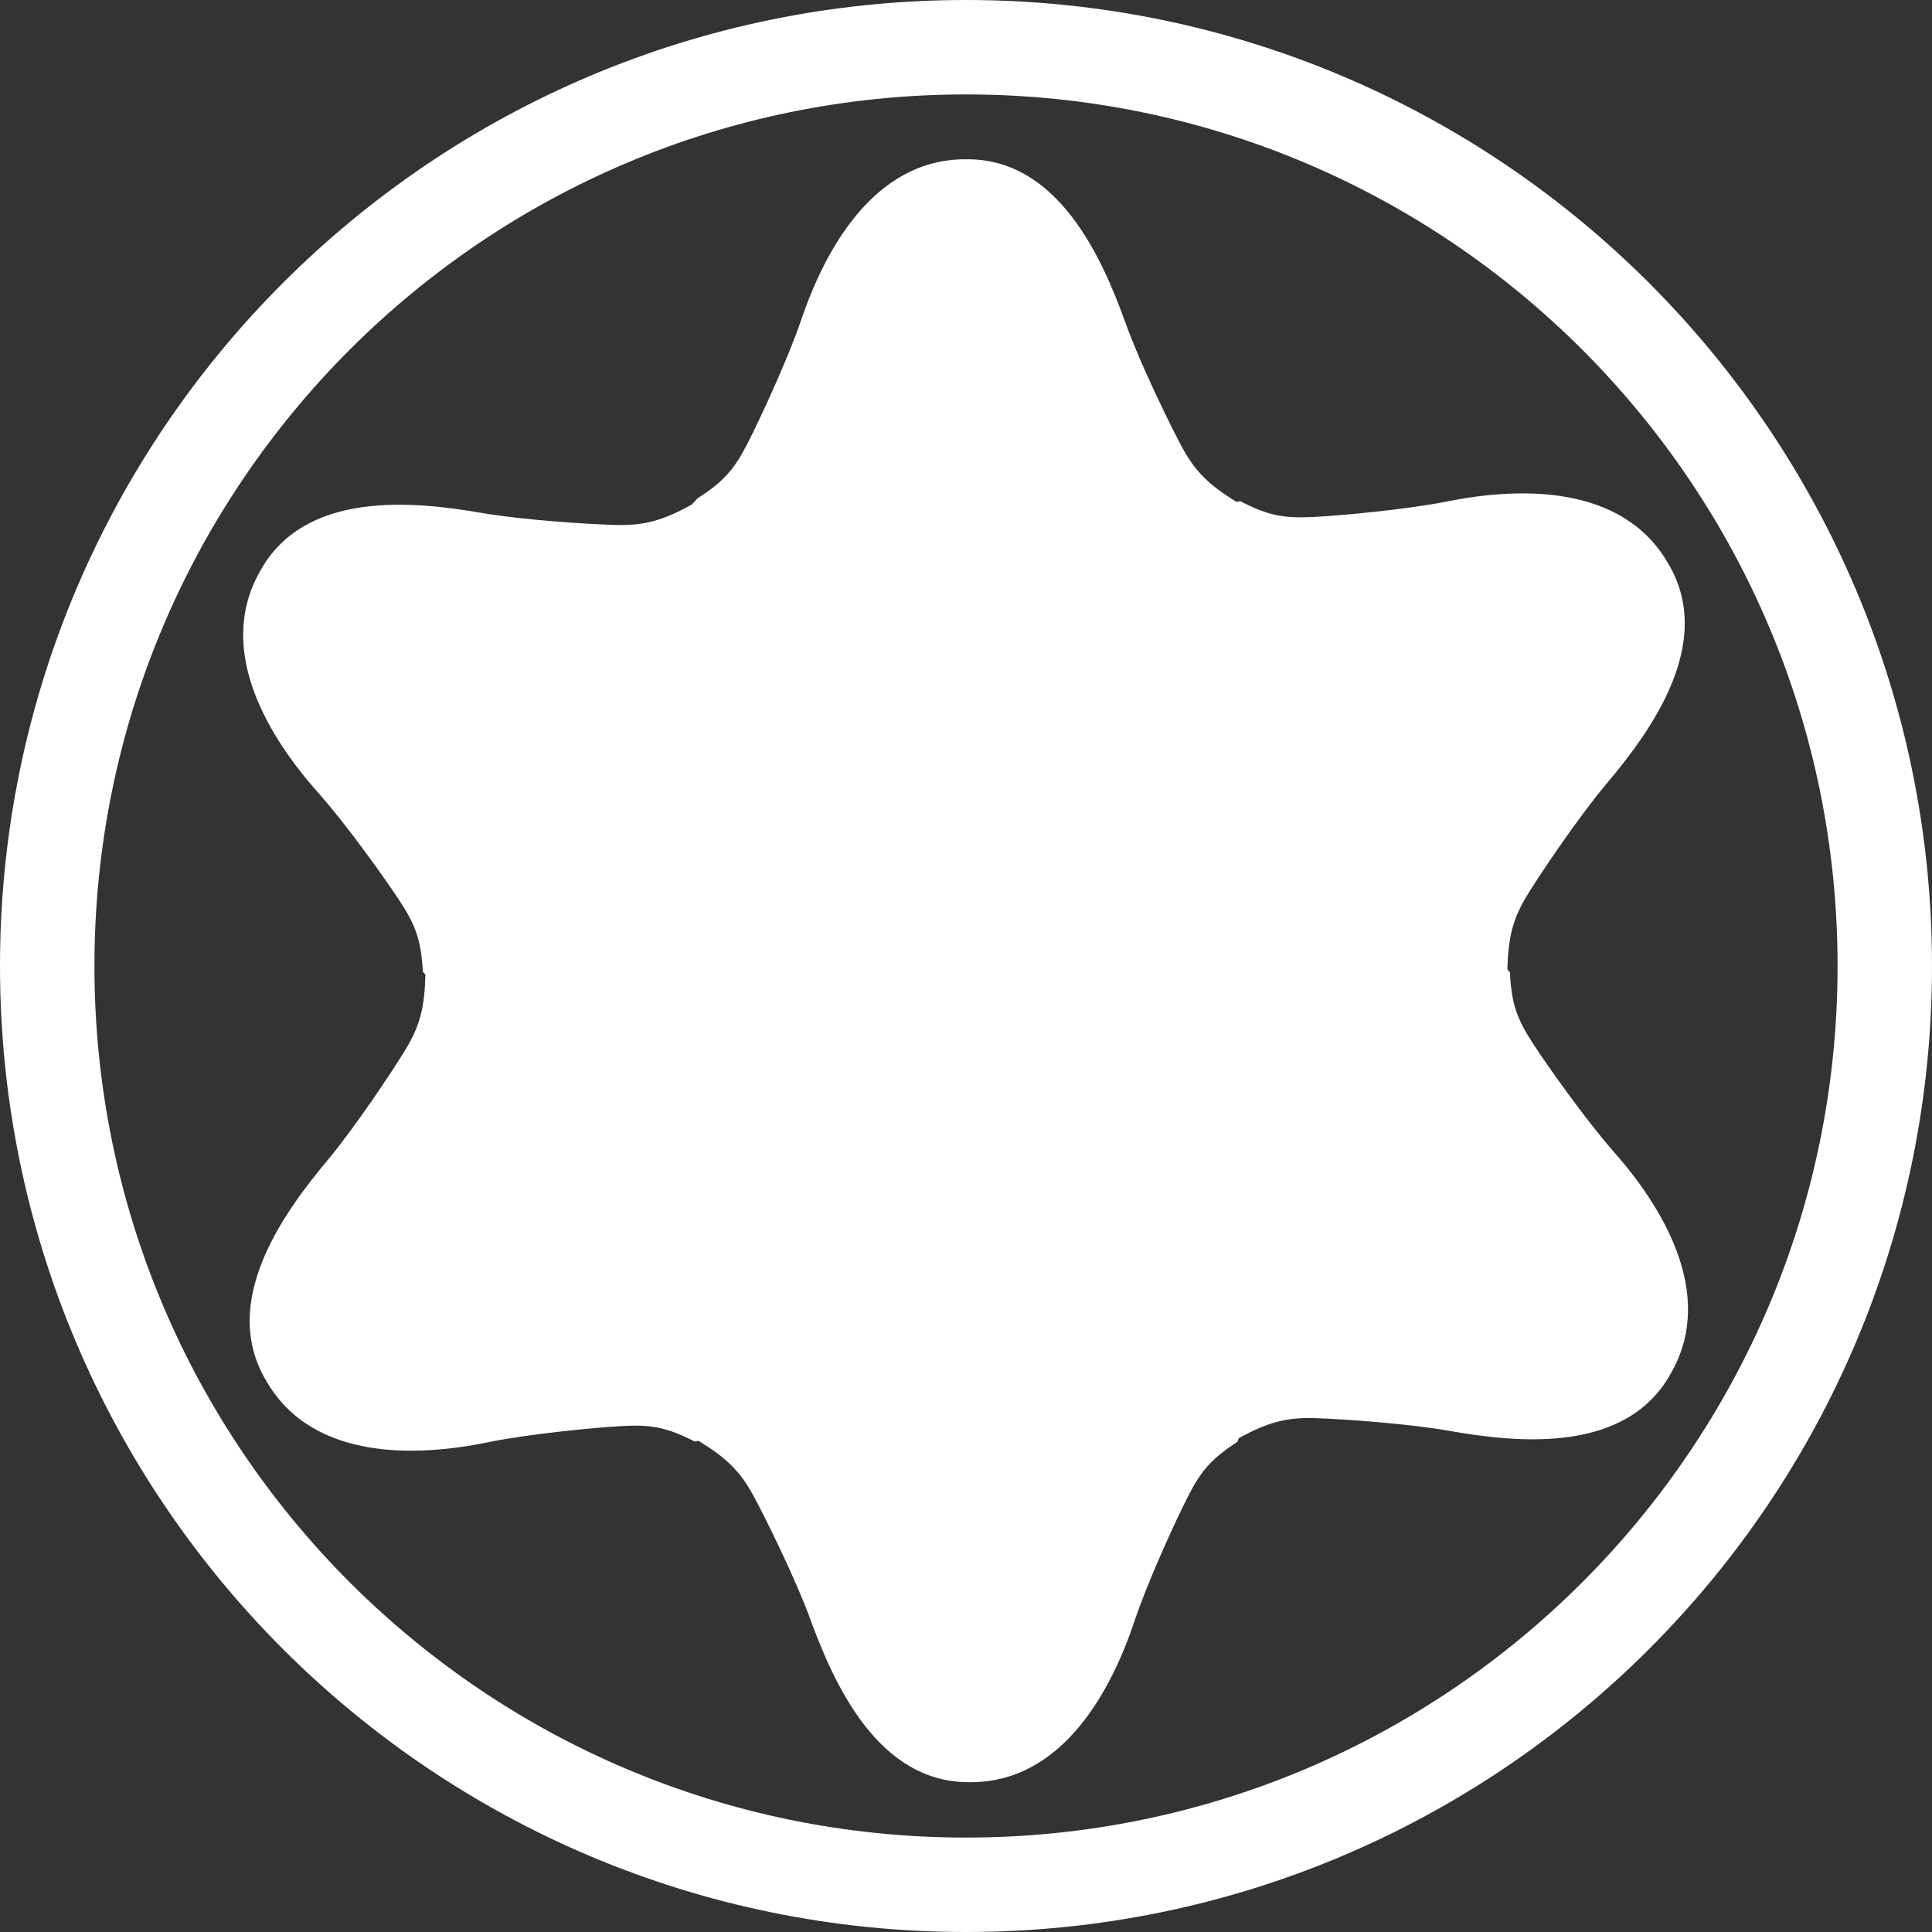 <?xml version="1.0" encoding="utf-8"?>
<!-- Generator: Adobe Illustrator 30.0.0, SVG Export Plug-In . SVG Version: 9.03 Build 0)  -->
<svg version="1.1" id="Ebene_1" xmlns="http://www.w3.org/2000/svg" xmlns:xlink="http://www.w3.org/1999/xlink" x="0px" y="0px"
	 viewBox="0 0 30.688 30.688" enable-background="new 0 0 30.688 30.688" xml:space="preserve">
<rect x="0" y="0" width="30.688" height="30.688" fill="#333333" stroke="none"/>
<g>
	<path fill="none" stroke="#FFFFFF" stroke-width="1.5" d="M0.75,15.344C0.75,7.284,7.284,0.75,15.344,0.75
		s14.594,6.534,14.594,14.594c0,8.06-6.534,14.594-14.594,14.594C7.284,29.938,0.75,23.404,0.75,15.344z"/>
</g>
<g>
	<path fill="#FFFFFF" d="M19.64,7.972c-0.43-0.266-0.652-0.474-0.867-0.873c-0.193-0.36-0.666-1.33-0.892-1.961
		c-0.377-1.051-1.081-2.634-2.55-2.608l0,0c-1.469,0-2.241,1.482-2.601,2.54c-0.215,0.635-0.67,1.613-0.858,1.977
		c-0.208,0.403-0.368,0.596-0.793,0.869l-0.091,0.099c-0.443,0.243-0.734,0.334-1.188,0.324
		c-0.408-0.009-1.485-0.077-2.146-0.191C6.554,7.957,4.83,7.788,4.128,9.079l0,0
		c-0.725,1.278,0.185,2.681,0.928,3.515c0.446,0.5,1.073,1.379,1.296,1.721
		c0.248,0.38,0.336,0.614,0.365,1.119l0.04,0.046c-0.012,0.505-0.079,0.802-0.315,1.19
		c-0.212,0.349-0.811,1.247-1.241,1.761c-0.716,0.857-1.727,2.264-0.962,3.519l0,0
		c0.743,1.268,2.412,1.185,3.506,0.96c0.656-0.135,1.731-0.237,2.139-0.259c0.453-0.025,0.7,0.017,1.151,0.246
		l0.06-0.011c0.432,0.264,0.654,0.47,0.871,0.869c0.195,0.359,0.672,1.327,0.902,1.956
		c0.382,1.05,1.093,2.629,2.562,2.597l0,0c1.469-0.007,2.234-1.493,2.588-2.552
		c0.212-0.637,0.663-1.617,0.849-1.981c0.206-0.404,0.365-0.598,0.79-0.874l0.02-0.058
		c0.445-0.241,0.735-0.33,1.189-0.318c0.408,0.011,1.485,0.084,2.145,0.201c1.1,0.195,2.823,0.372,3.531-0.915l0,0
		c0.731-1.275-0.171-2.682-0.911-3.519c-0.443-0.502-1.066-1.384-1.288-1.727
		c-0.246-0.381-0.334-0.616-0.36-1.121l-0.04-0.046c0.014-0.506,0.083-0.802,0.321-1.188
		c0.214-0.348,0.817-1.243,1.249-1.755c0.721-0.854,1.738-2.255,0.979-3.514l0,0
		c-0.737-1.272-2.407-1.196-3.502-0.977c-0.657,0.132-1.732,0.229-2.14,0.248
		c-0.453,0.022-0.7-0.019-1.15-0.251L19.64,7.972z"/>
</g>
</svg>
